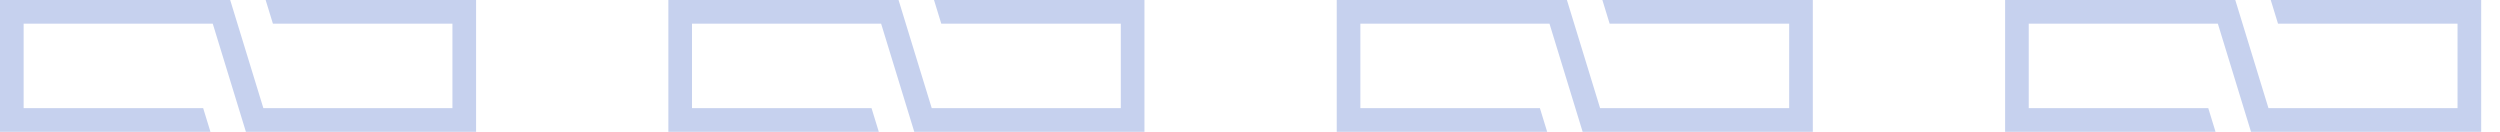 <svg xmlns="http://www.w3.org/2000/svg" xmlns:xlink="http://www.w3.org/1999/xlink" width="265.573" height="14" viewBox="0 0 265.573 14">
  <defs>
    <clipPath id="clip-path">
      <rect width="265.573" height="14" fill="none"/>
    </clipPath>
  </defs>
  <g id="Grille_de_répétition_6" data-name="Grille de répétition 6" clip-path="url(#clip-path)">
    <g transform="translate(-1573 -3935)">
      <path id="Tracé_7298" data-name="Tracé 7298" d="M28.219,0l.771,2.512H48.062v8.976H27.977L24.452,0H0V14H22.354l-.772-2.512H2.511V2.512H22.6L26.122,14H50.574V0Z" transform="translate(1573 3935)" fill="#c6d1ee"/>
    </g>
    <g transform="translate(-1502 -3935)">
      <path id="Tracé_7298-2" data-name="Tracé 7298" d="M28.219,0l.771,2.512H48.062v8.976H27.977L24.452,0H0V14H22.354l-.772-2.512H2.511V2.512H22.6L26.122,14H50.574V0Z" transform="translate(1573 3935)" fill="#c6d1ee"/>
    </g>
    <g transform="translate(-1431 -3935)">
      <path id="Tracé_7298-3" data-name="Tracé 7298" d="M28.219,0l.771,2.512H48.062v8.976H27.977L24.452,0H0V14H22.354l-.772-2.512H2.511V2.512H22.6L26.122,14H50.574V0Z" transform="translate(1573 3935)" fill="#c6d1ee"/>
    </g>
    <g transform="translate(-1360 -3935)">
      <path id="Tracé_7298-4" data-name="Tracé 7298" d="M28.219,0l.771,2.512H48.062v8.976H27.977L24.452,0H0V14H22.354l-.772-2.512H2.511V2.512H22.6L26.122,14H50.574V0Z" transform="translate(1573 3935)" fill="#c6d1ee"/>
    </g>
  </g>
</svg>
